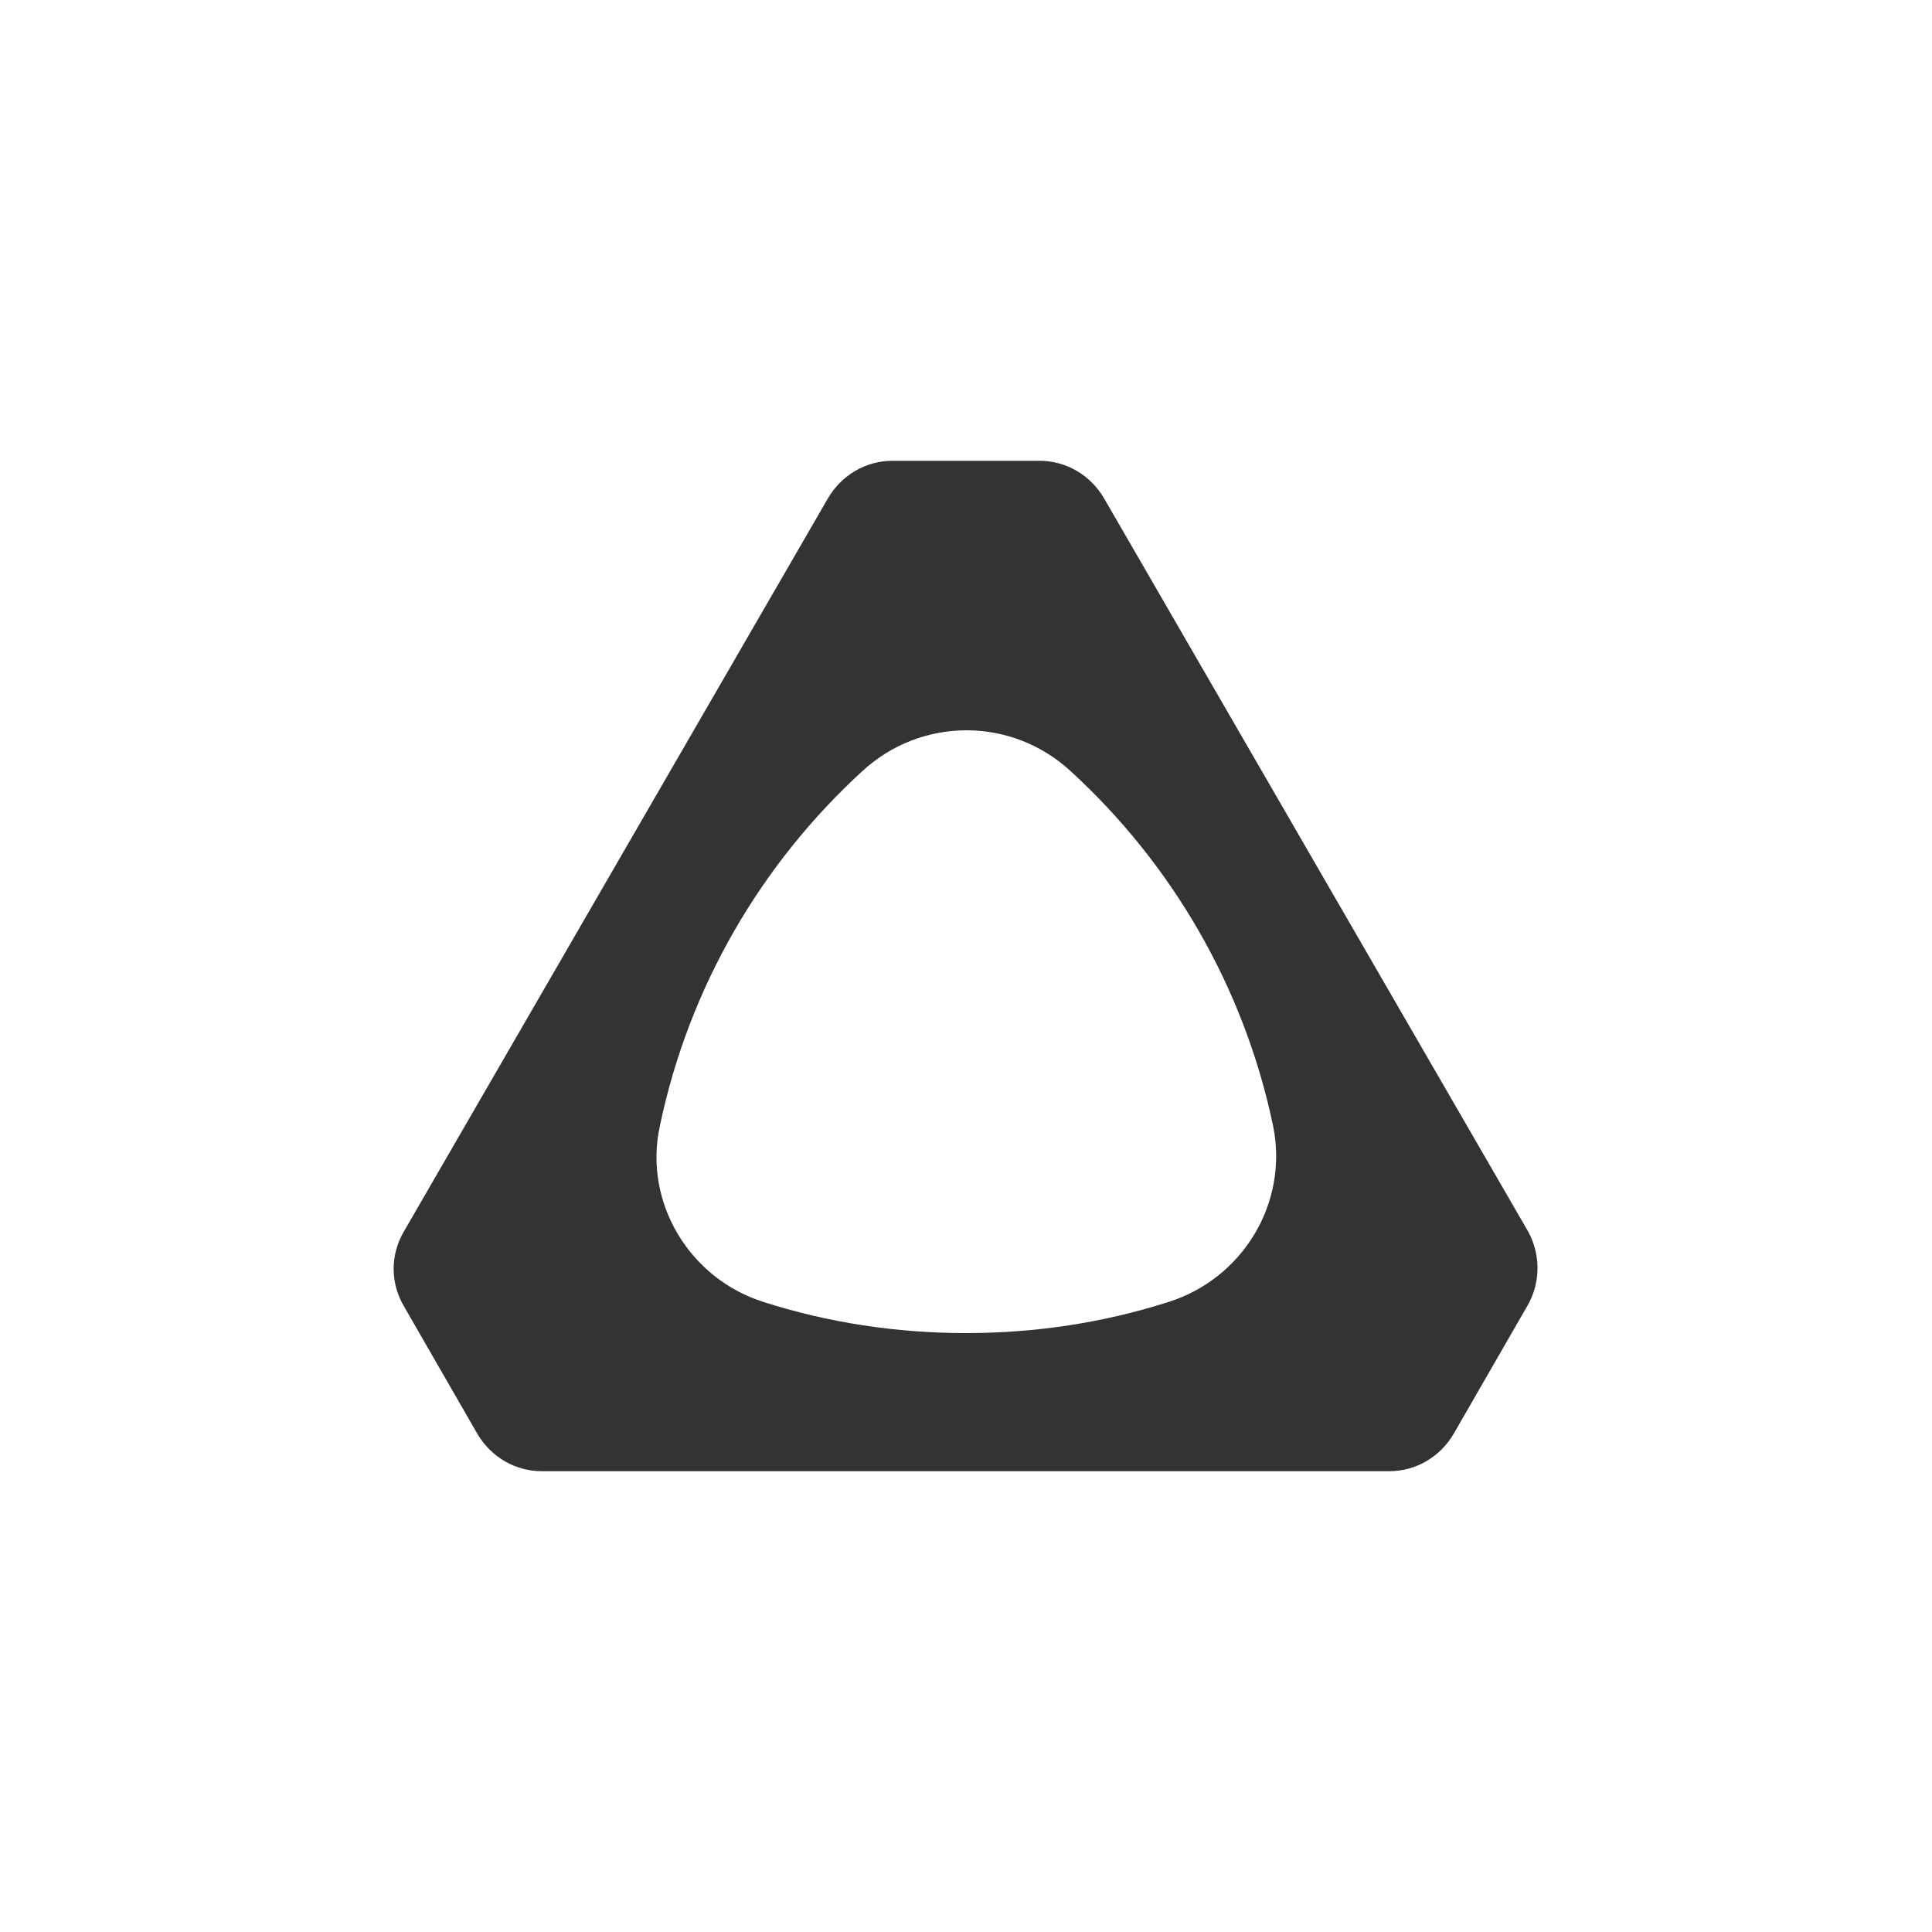 <?xml version="1.0" encoding="utf-8"?>
<!-- Generator: Adobe Illustrator 23.0.2, SVG Export Plug-In . SVG Version: 6.00 Build 0)  -->
<svg version="1.1" id="icon" xmlns="http://www.w3.org/2000/svg" xmlns:xlink="http://www.w3.org/1999/xlink" x="0px" y="0px"
	 viewBox="0 0 200 200" style="enable-background:new 0 0 200 200;" xml:space="preserve">
<style type="text/css">
	.st0{fill:#333333;}
	.st1{fill:none;stroke:#333333;stroke-width:6.12;stroke-miterlimit:10;}
	.st2{fill:none;stroke:#333333;stroke-width:6.117;stroke-linecap:round;stroke-miterlimit:10;}
	.st3{fill:none;stroke:#333333;stroke-width:6.117;stroke-miterlimit:10;}
</style>
<path class="st0" d="M158.2,127.5l-43.9-75.9c-1.4-2.4-3.9-3.9-6.7-3.9H92.4c-2.8,0-5.3,1.5-6.7,3.9l-43.9,75.9
	c-1.4,2.4-1.4,5.3,0,7.7l7.6,13.2c1.4,2.4,3.9,3.9,6.7,3.9h87.7c2.8,0,5.3-1.5,6.7-3.9l7.6-13.2
	C159.5,132.8,159.5,129.9,158.2,127.5 M120.9,134.8c-6.6,2.1-13.6,3.2-20.9,3.2c-7.3,0-14.3-1.1-20.9-3.2
	c-7.7-2.4-12.5-10.3-10.8-18.2c3-14.4,10.5-27.2,21-36.8c6.1-5.6,15.4-5.6,21.5,0c10.5,9.6,18,22.4,21,36.8
	C133.4,124.6,128.6,132.4,120.9,134.8"/>
</svg>
